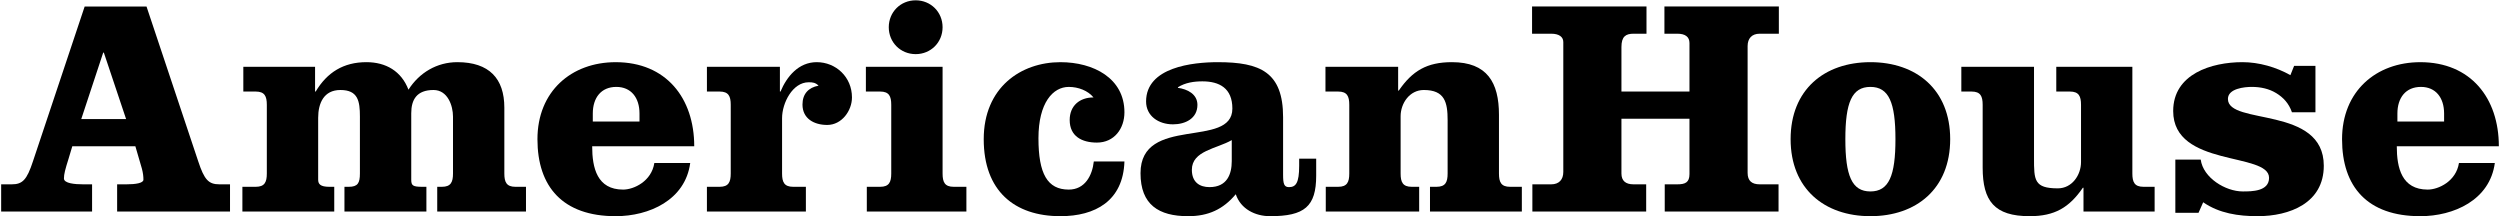 <?xml version="1.0" encoding="utf-8"?>
<!-- Generator: Adobe Illustrator 28.0.0, SVG Export Plug-In . SVG Version: 6.00 Build 0)  -->
<svg version="1.1" id="レイヤー_1" xmlns="http://www.w3.org/2000/svg" xmlns:xlink="http://www.w3.org/1999/xlink" x="0px"
	 y="0px" viewBox="0 0 485 42" style="enable-background:new 0 0 485 42;" xml:space="preserve">
<g>
	<path d="M28.423,1.261l10.02,29.999c1.2,3.66,2.04,4.5,4.14,4.5h2.04v5.28H22.724v-5.28h1.8c1.8,0,3.3-0.24,3.3-0.9
		c0-0.6-0.06-1.26-0.3-2.16l-1.26-4.32H14.024l-0.72,2.4c-0.66,2.1-0.9,3-0.9,3.84c0,0.96,2.1,1.14,3.72,1.14h1.74v5.28H0.225v-5.28
		h2.04c2.1,0,2.94-0.84,4.14-4.5l10.02-29.999H28.423z M15.764,23.1h8.7l-4.32-12.9h-0.12L15.764,23.1z"/>
	<path d="M61.123,12.96v4.8h0.12c2.22-3.72,5.4-5.7,9.84-5.7c3.78,0,6.78,1.74,8.16,5.34c2.1-3.3,5.52-5.34,9.479-5.34
		c6.18,0,9.12,3.18,9.12,8.82v12.78c0,1.68,0.42,2.58,2.16,2.58h2.04v4.8h-17.22v-4.8h0.9c1.74,0,2.16-0.9,2.16-2.58V22.62
		c0-2.1-1.02-5.16-3.78-5.16c-3.24,0-4.32,1.86-4.32,4.5v12.9c0,1.14,0.3,1.38,2.16,1.38h0.78v4.8H66.823v-4.8h0.84
		c1.74,0,2.16-0.72,2.16-2.58V22.62c0-3-0.36-5.16-3.78-5.16c-3.24,0-4.319,2.58-4.319,5.4v12c0,0.84,0.42,1.38,2.16,1.38h0.96v4.8
		H47.024v-4.8h2.58c1.74,0,2.16-0.9,2.16-2.58V20.34c0-1.68-0.42-2.58-2.16-2.58h-2.399v-4.8H61.123z"/>
	<path d="M114.882,28.38c0,4.2,0.96,8.4,6,8.4c2.1,0,5.52-1.62,6.06-5.16h6.96c-0.96,7.2-7.979,10.32-14.459,10.32
		c-10.26,0-15.179-5.7-15.179-14.939c0-9.3,6.6-14.939,15.179-14.939c9.78,0,15.239,6.96,15.239,16.319H114.882z M124.062,23.58
		v-1.56c0-3.06-1.62-5.16-4.5-5.16c-2.939,0-4.56,2.1-4.56,5.16v1.56H124.062z"/>
	<path d="M137.142,12.96h14.16v4.8h0.12c1.2-2.88,3.48-5.7,7.02-5.7c3.72,0,6.84,2.88,6.84,6.84c0,2.58-1.98,5.34-4.8,5.34
		c-2.521,0-4.8-1.2-4.8-3.96c0-2.04,1.14-3.3,3.12-3.66c-0.6-0.6-1.14-0.66-1.92-0.66c-3.12,0-5.16,4.02-5.16,6.96v10.74
		c0,1.68,0.42,2.58,2.16,2.58h2.46v4.8h-19.199v-4.8h2.46c1.74,0,2.16-0.9,2.16-2.58V20.34c0-1.68-0.42-2.58-2.16-2.58h-2.46V12.96z
		"/>
	<path d="M182.861,33.659c0,1.68,0.42,2.58,2.16,2.58h2.46v4.8h-19.319v-4.8h2.58c1.74,0,2.16-0.9,2.16-2.58V20.34
		c0-1.68-0.42-2.58-2.16-2.58h-2.76v-4.8h14.879V33.659z M182.861,5.281c0,2.94-2.28,5.22-5.22,5.22c-2.94,0-5.22-2.28-5.22-5.22
		c0-2.94,2.28-5.22,5.22-5.22C180.581,0.061,182.861,2.341,182.861,5.281z"/>
	<path d="M218.14,31.32c-0.24,7.68-5.7,10.62-12.419,10.62c-8.939,0-14.879-4.92-14.879-14.939c0-10.02,7.2-14.939,14.879-14.939
		c6.42,0,12.419,3.12,12.419,9.72c0,3.18-1.98,5.88-5.34,5.88c-2.88,0-5.28-1.2-5.28-4.38c0-2.76,1.92-4.38,4.62-4.38
		c-1.08-1.32-2.94-2.04-4.8-2.04c-3.06,0-5.88,3.06-5.88,9.96c0,6.9,1.74,9.96,5.88,9.96c3.12,0,4.56-2.7,4.859-5.46H218.14z"/>
	<path d="M255.34,30.78v3.3c0,6-2.28,7.86-8.94,7.86c-2.88,0-5.7-1.38-6.66-4.26c-2.46,2.94-5.34,4.26-9.24,4.26
		c-5.7,0-9.24-2.22-9.24-8.34c0-11.339,17.819-4.68,17.819-12.539c0-3.96-2.52-5.28-5.819-5.28c-1.62,0-3.3,0.24-4.74,1.14v0.12
		c1.8,0.24,3.78,1.2,3.78,3.3c0,2.64-2.34,3.78-4.74,3.78c-2.82,0-5.22-1.62-5.22-4.44c0-6.66,9.06-7.62,13.919-7.62
		c8.22,0,12.66,1.92,12.66,10.68v11.16c0,1.74,0.18,2.4,1.14,2.4c1.32,0,1.98-0.78,1.98-4.14v-1.38H255.34z M238.96,27.18
		c-2.88,1.68-7.739,2.04-7.739,5.76c0,2.46,1.56,3.36,3.42,3.36c3.42,0,4.319-2.52,4.319-5.04V27.18z"/>
	<path d="M271.239,12.96v4.62h0.12c2.64-3.84,5.46-5.52,10.32-5.52c6.839,0,9.12,3.96,9.12,10.2v11.4c0,1.68,0.42,2.58,2.16,2.58
		h2.279v4.8h-17.819v-4.8h1.26c1.74,0,2.16-0.9,2.16-2.58V23.34c0-3.48-0.54-5.88-4.62-5.88c-2.76,0-4.5,2.58-4.5,5.1v11.1
		c0,1.68,0.42,2.58,2.16,2.58h1.44v4.8H257.2v-4.8h2.4c1.74,0,2.16-0.9,2.16-2.58V20.34c0-1.68-0.42-2.58-2.16-2.58h-2.46v-4.8
		H271.239z"/>
	<path d="M327.758,17.76v-9.42c0-1.2-0.84-1.8-2.34-1.8h-2.52v-5.28h22.199v5.28h-3.72c-1.5,0-2.34,0.9-2.34,2.4v24.599
		c0,1.56,0.84,2.22,2.34,2.22h3.66v5.28h-22.079v-5.28h2.46c1.5,0,2.34-0.36,2.34-1.98V23.04h-13.199v10.62
		c0,1.44,0.84,2.1,2.34,2.1h2.46v5.28h-22.079v-5.28h3.66c1.5,0,2.34-0.9,2.34-2.4V8.16c0-1.02-0.84-1.62-2.34-1.62h-3.72v-5.28
		h22.199v5.28h-2.52c-1.5,0-2.34,0.54-2.34,2.58v8.64H327.758z"/>
	<path d="M378.337,27c0,9.6-6.54,14.939-15.479,14.939c-8.939,0-15.479-5.34-15.479-14.939s6.54-14.939,15.479-14.939
		C371.797,12.06,378.337,17.4,378.337,27z M357.998,27c0,7.08,1.26,10.14,4.859,10.14c3.6,0,4.86-3.06,4.86-10.14
		s-1.26-10.14-4.86-10.14C359.258,16.86,357.998,19.92,357.998,27z"/>
	<path d="M404.197,41.039v-4.62h-0.12c-2.64,3.84-5.46,5.52-10.32,5.52c-6.839,0-9.12-2.94-9.12-9.42V20.34
		c0-1.68-0.42-2.58-2.16-2.58h-1.979v-4.8h14.1V30.66c0,4.26,0,5.88,4.62,5.88c2.76,0,4.5-2.58,4.5-5.1V20.34
		c0-1.68-0.42-2.58-2.16-2.58h-2.64v-4.8h14.76v20.699c0,1.68,0.42,2.58,2.16,2.58h2.16v4.8H404.197z"/>
	<path d="M426.937,30.96c0.48,3.54,4.8,6.18,8.16,6.18c1.74,0,5.1,0,5.1-2.64c0-5.04-18.599-1.98-18.599-12.959
		c0-7.2,7.439-9.48,13.439-9.48c3.18,0,6.54,0.96,9.299,2.52l0.72-1.8h4.14v9h-4.56c-0.6-1.74-1.68-2.88-3.06-3.72s-3-1.2-4.74-1.2
		c-1.38,0-4.62,0.3-4.62,2.34c0,5.16,18.599,1.26,18.599,12.959c0,7.26-6.66,9.78-12.839,9.78c-3.72,0-7.44-0.54-10.56-2.7
		l-0.9,2.04h-4.5V30.96H426.937z"/>
	<path d="M464.977,28.38c0,4.2,0.96,8.4,6,8.4c2.1,0,5.52-1.62,6.06-5.16h6.96c-0.96,7.2-7.98,10.32-14.459,10.32
		c-10.26,0-15.18-5.7-15.18-14.939c0-9.3,6.6-14.939,15.18-14.939c9.779,0,15.239,6.96,15.239,16.319H464.977z M474.156,23.58v-1.56
		c0-3.06-1.62-5.16-4.5-5.16c-2.94,0-4.56,2.1-4.56,5.16v1.56H474.156z"/>
</g>
</svg>
